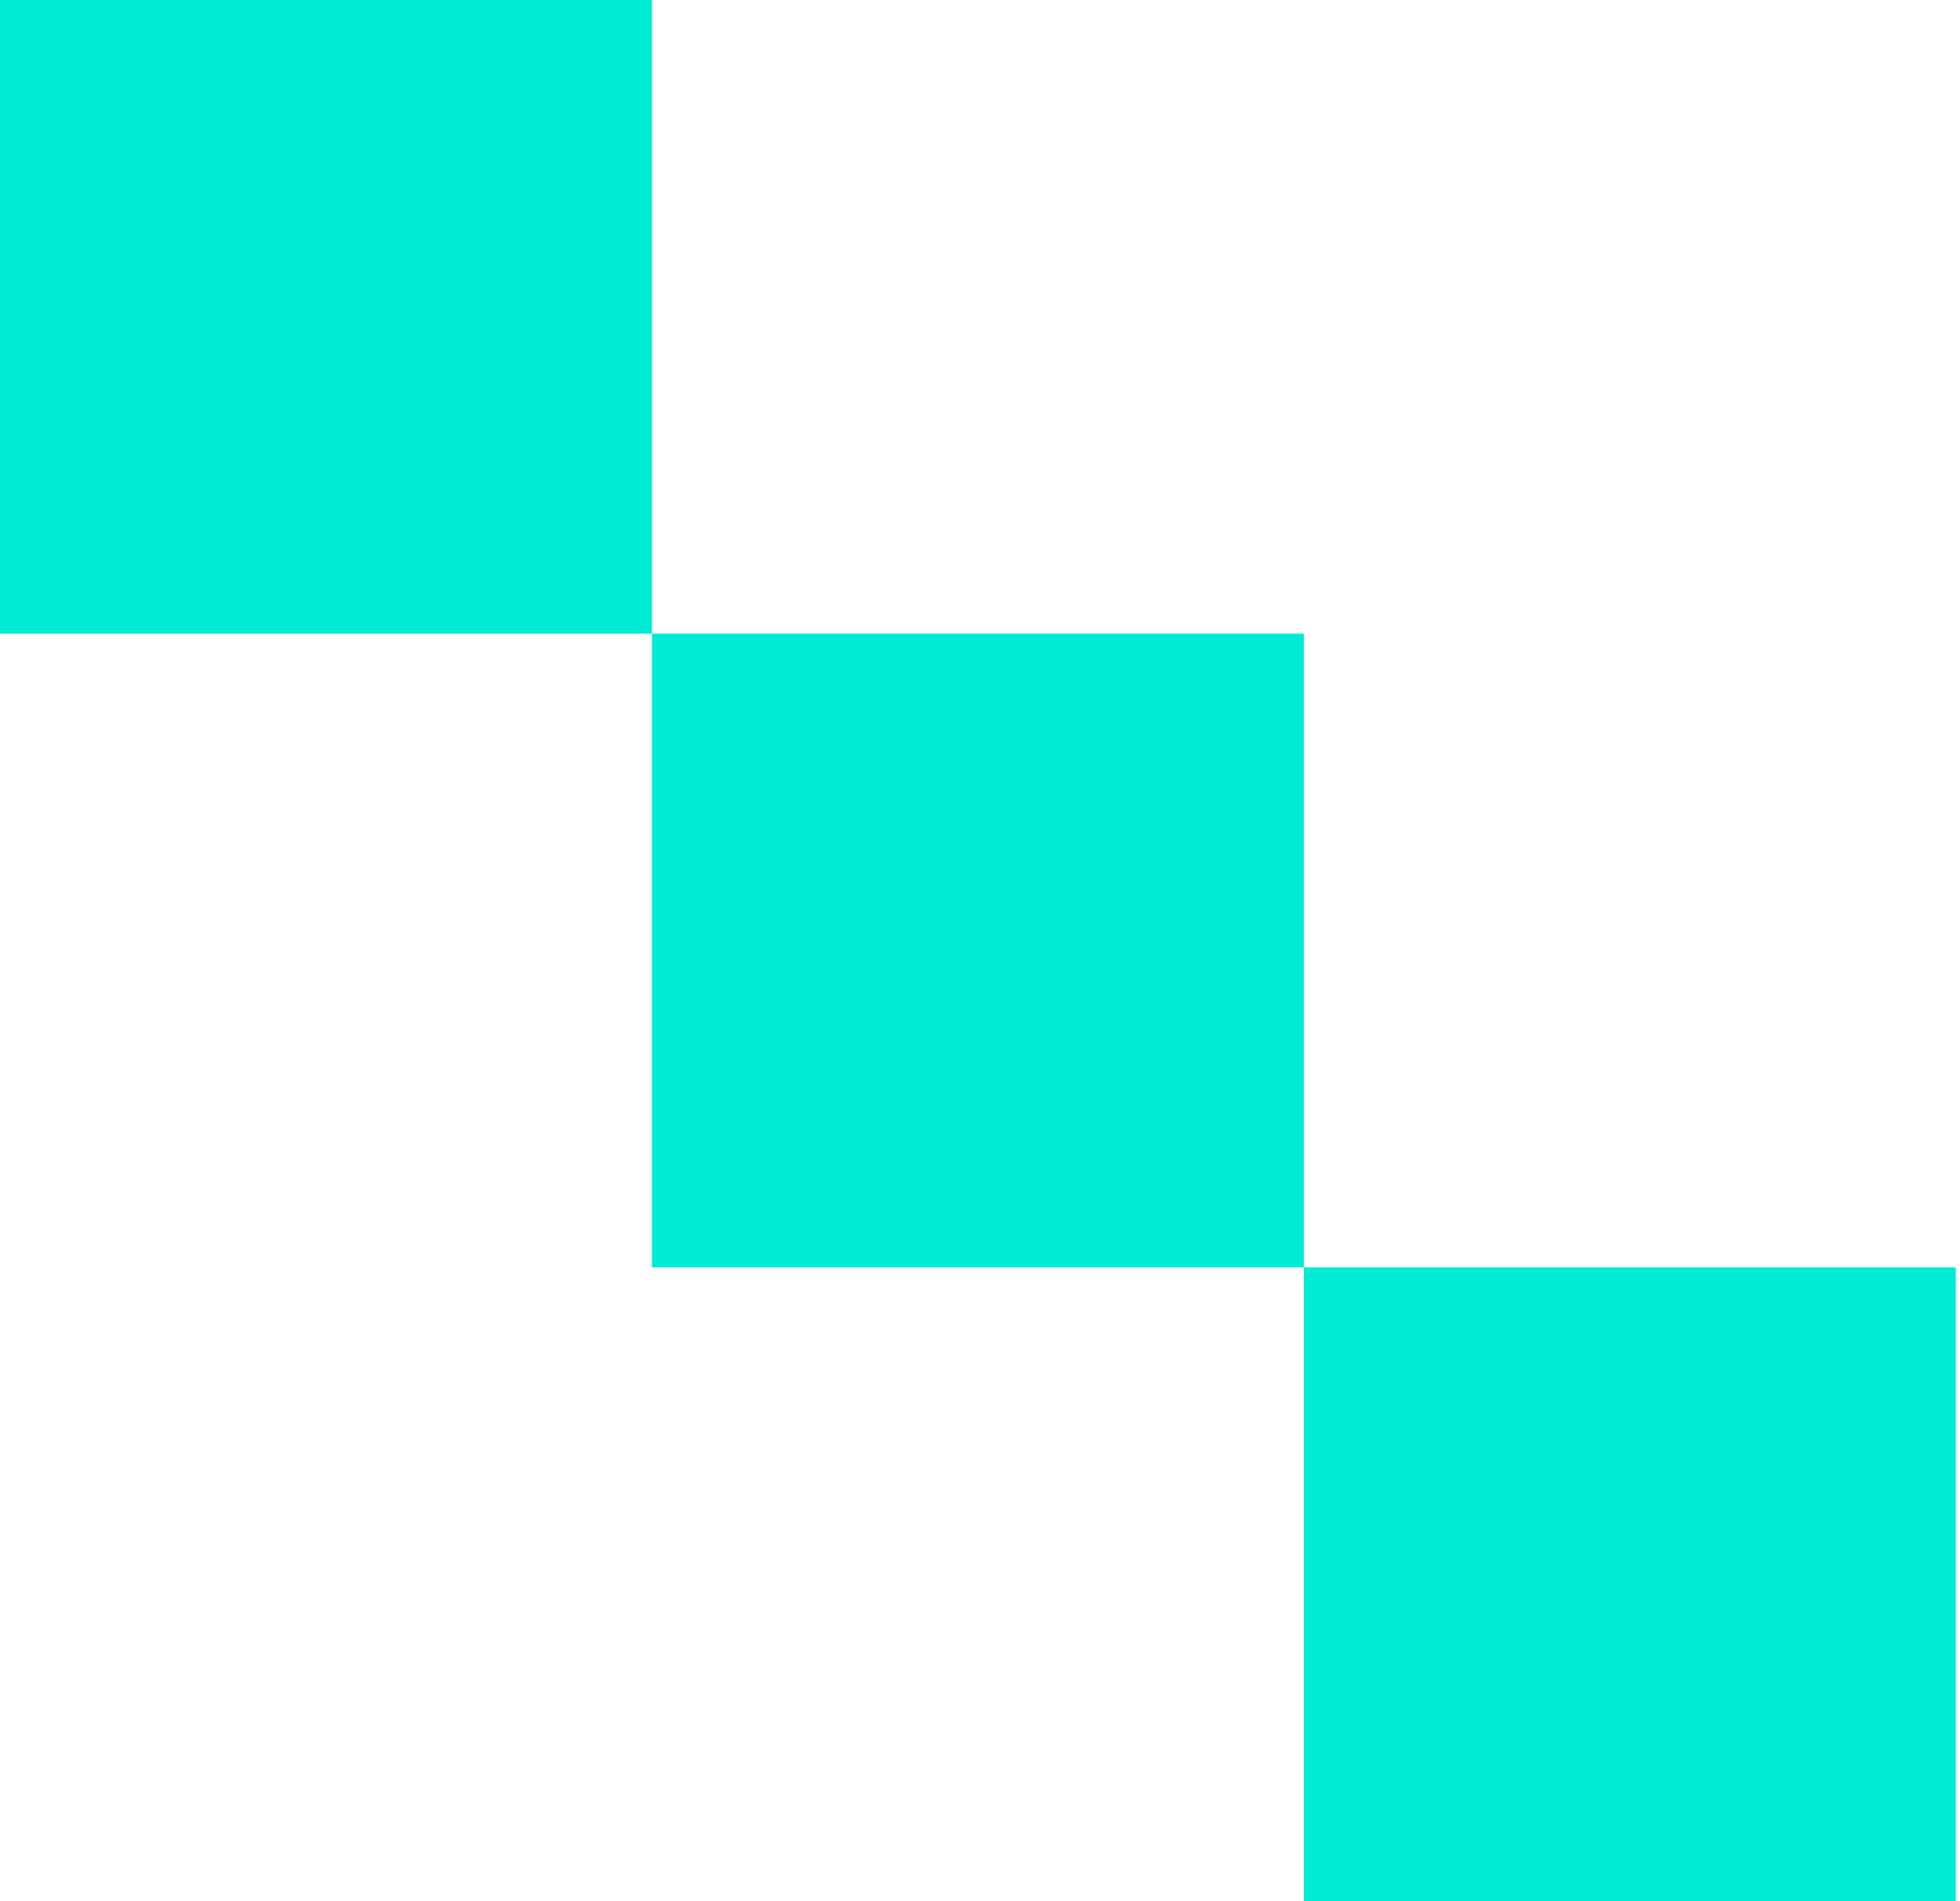 <?xml version="1.0" encoding="UTF-8"?> <svg xmlns="http://www.w3.org/2000/svg" width="134" height="130" viewBox="0 0 134 130" fill="none"><g clip-path="url(#clip0_122_420)"><path d="M44.57 0H0V43.329H44.57V0Z" fill="#00EBD3"></path><path d="M89.141 43.328H44.57V86.655H89.141V43.328Z" fill="#00EBD3"></path><path d="M133.712 86.654H89.141V129.983H133.712V86.654Z" fill="#00EBD3"></path></g><defs><clipPath id="clip0_122_420"><rect width="133.713" height="129.983" fill="white"></rect></clipPath></defs></svg> 